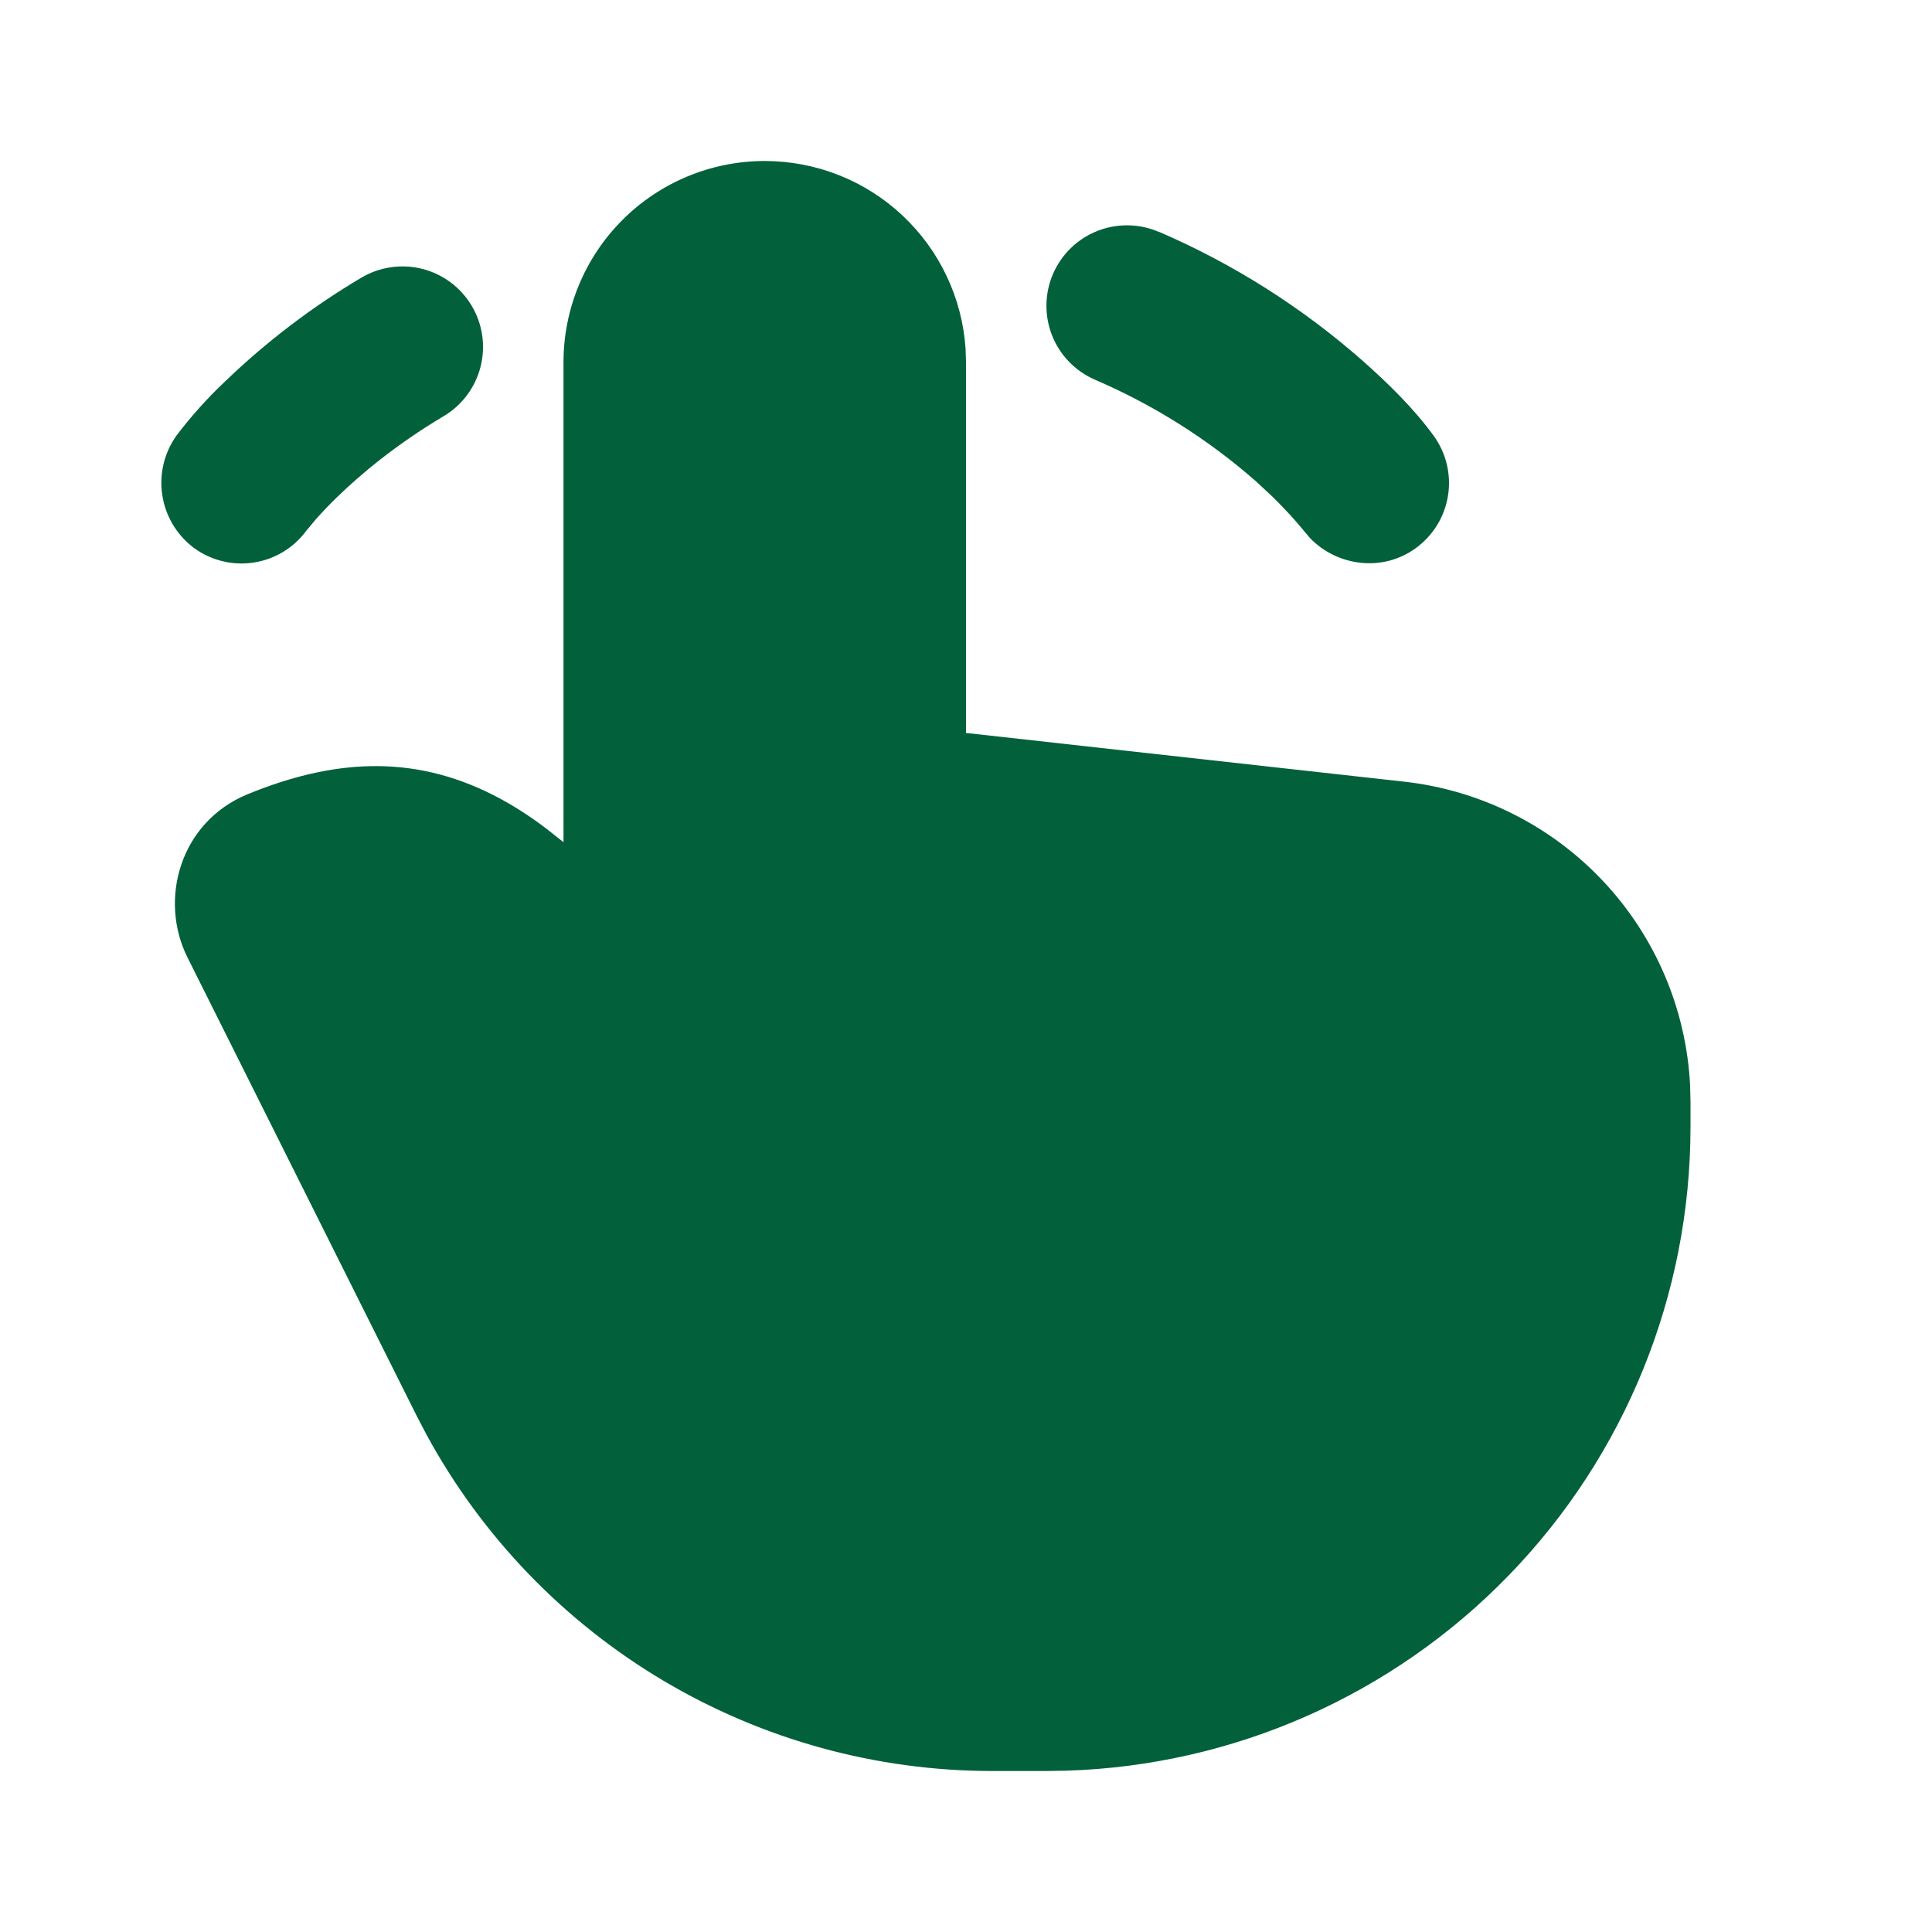 <?xml version="1.0" encoding="UTF-8"?> <svg xmlns="http://www.w3.org/2000/svg" width="48" height="48" viewBox="0 0 48 48" fill="none"> <g clip-path="url(#clip0_1381_2)"> <path d="M19 4C20.27 4 21.492 4.482 22.418 5.35C23.345 6.218 23.907 7.405 23.99 8.672L24 9V18.21L34.884 19.42C36.771 19.63 38.522 20.504 39.824 21.886C41.126 23.268 41.894 25.068 41.99 26.964L42 27.37V28C42 32.157 40.382 36.151 37.489 39.135C34.596 42.12 30.655 43.862 26.5 43.992L26 44H24.652C21.777 44 18.955 43.225 16.483 41.757C14.011 40.289 11.98 38.182 10.604 35.658L10.342 35.156L4.658 23.788C3.938 22.348 4.472 20.422 6.152 19.732C8.238 18.878 10.22 18.718 12.262 19.756C12.706 19.982 13.142 20.26 13.57 20.584L14 20.924V9C14 7.674 14.527 6.402 15.465 5.464C16.402 4.527 17.674 4 19 4ZM8.976 6.9C9.432 6.629 9.978 6.55 10.492 6.68C11.007 6.811 11.448 7.141 11.719 7.597C11.991 8.053 12.07 8.598 11.939 9.113C11.808 9.627 11.479 10.069 11.022 10.34C9.822 11.054 8.944 11.798 8.378 12.348C8.196 12.524 8.021 12.707 7.852 12.896L7.61 13.186C7.297 13.612 6.827 13.896 6.305 13.976C5.783 14.057 5.25 13.927 4.822 13.616C4.398 13.3 4.114 12.83 4.033 12.307C3.951 11.784 4.078 11.25 4.386 10.82C4.749 10.341 5.15 9.894 5.586 9.482C6.613 8.494 7.75 7.626 8.976 6.9ZM28.796 5.76C30.642 6.556 32.352 7.639 33.86 8.968C34.49 9.528 35.116 10.136 35.616 10.822C35.929 11.251 36.058 11.786 35.976 12.31C35.894 12.834 35.607 13.303 35.178 13.616C34.358 14.216 33.236 14.076 32.55 13.372L32.256 13.022L32.062 12.802L31.782 12.508C31.726 12.451 31.67 12.394 31.612 12.338L31.204 11.958C30.011 10.911 28.659 10.059 27.2 9.432C26.959 9.327 26.742 9.176 26.559 8.987C26.377 8.798 26.233 8.575 26.137 8.331C25.943 7.837 25.953 7.286 26.164 6.8C26.376 6.314 26.772 5.931 27.266 5.737C27.759 5.543 28.31 5.552 28.796 5.764V5.76Z" fill="#02613B"></path> </g> <defs> <clipPath id="clip0_1381_2"> <rect width="48" height="48" fill="white"></rect> </clipPath> </defs> </svg> 
